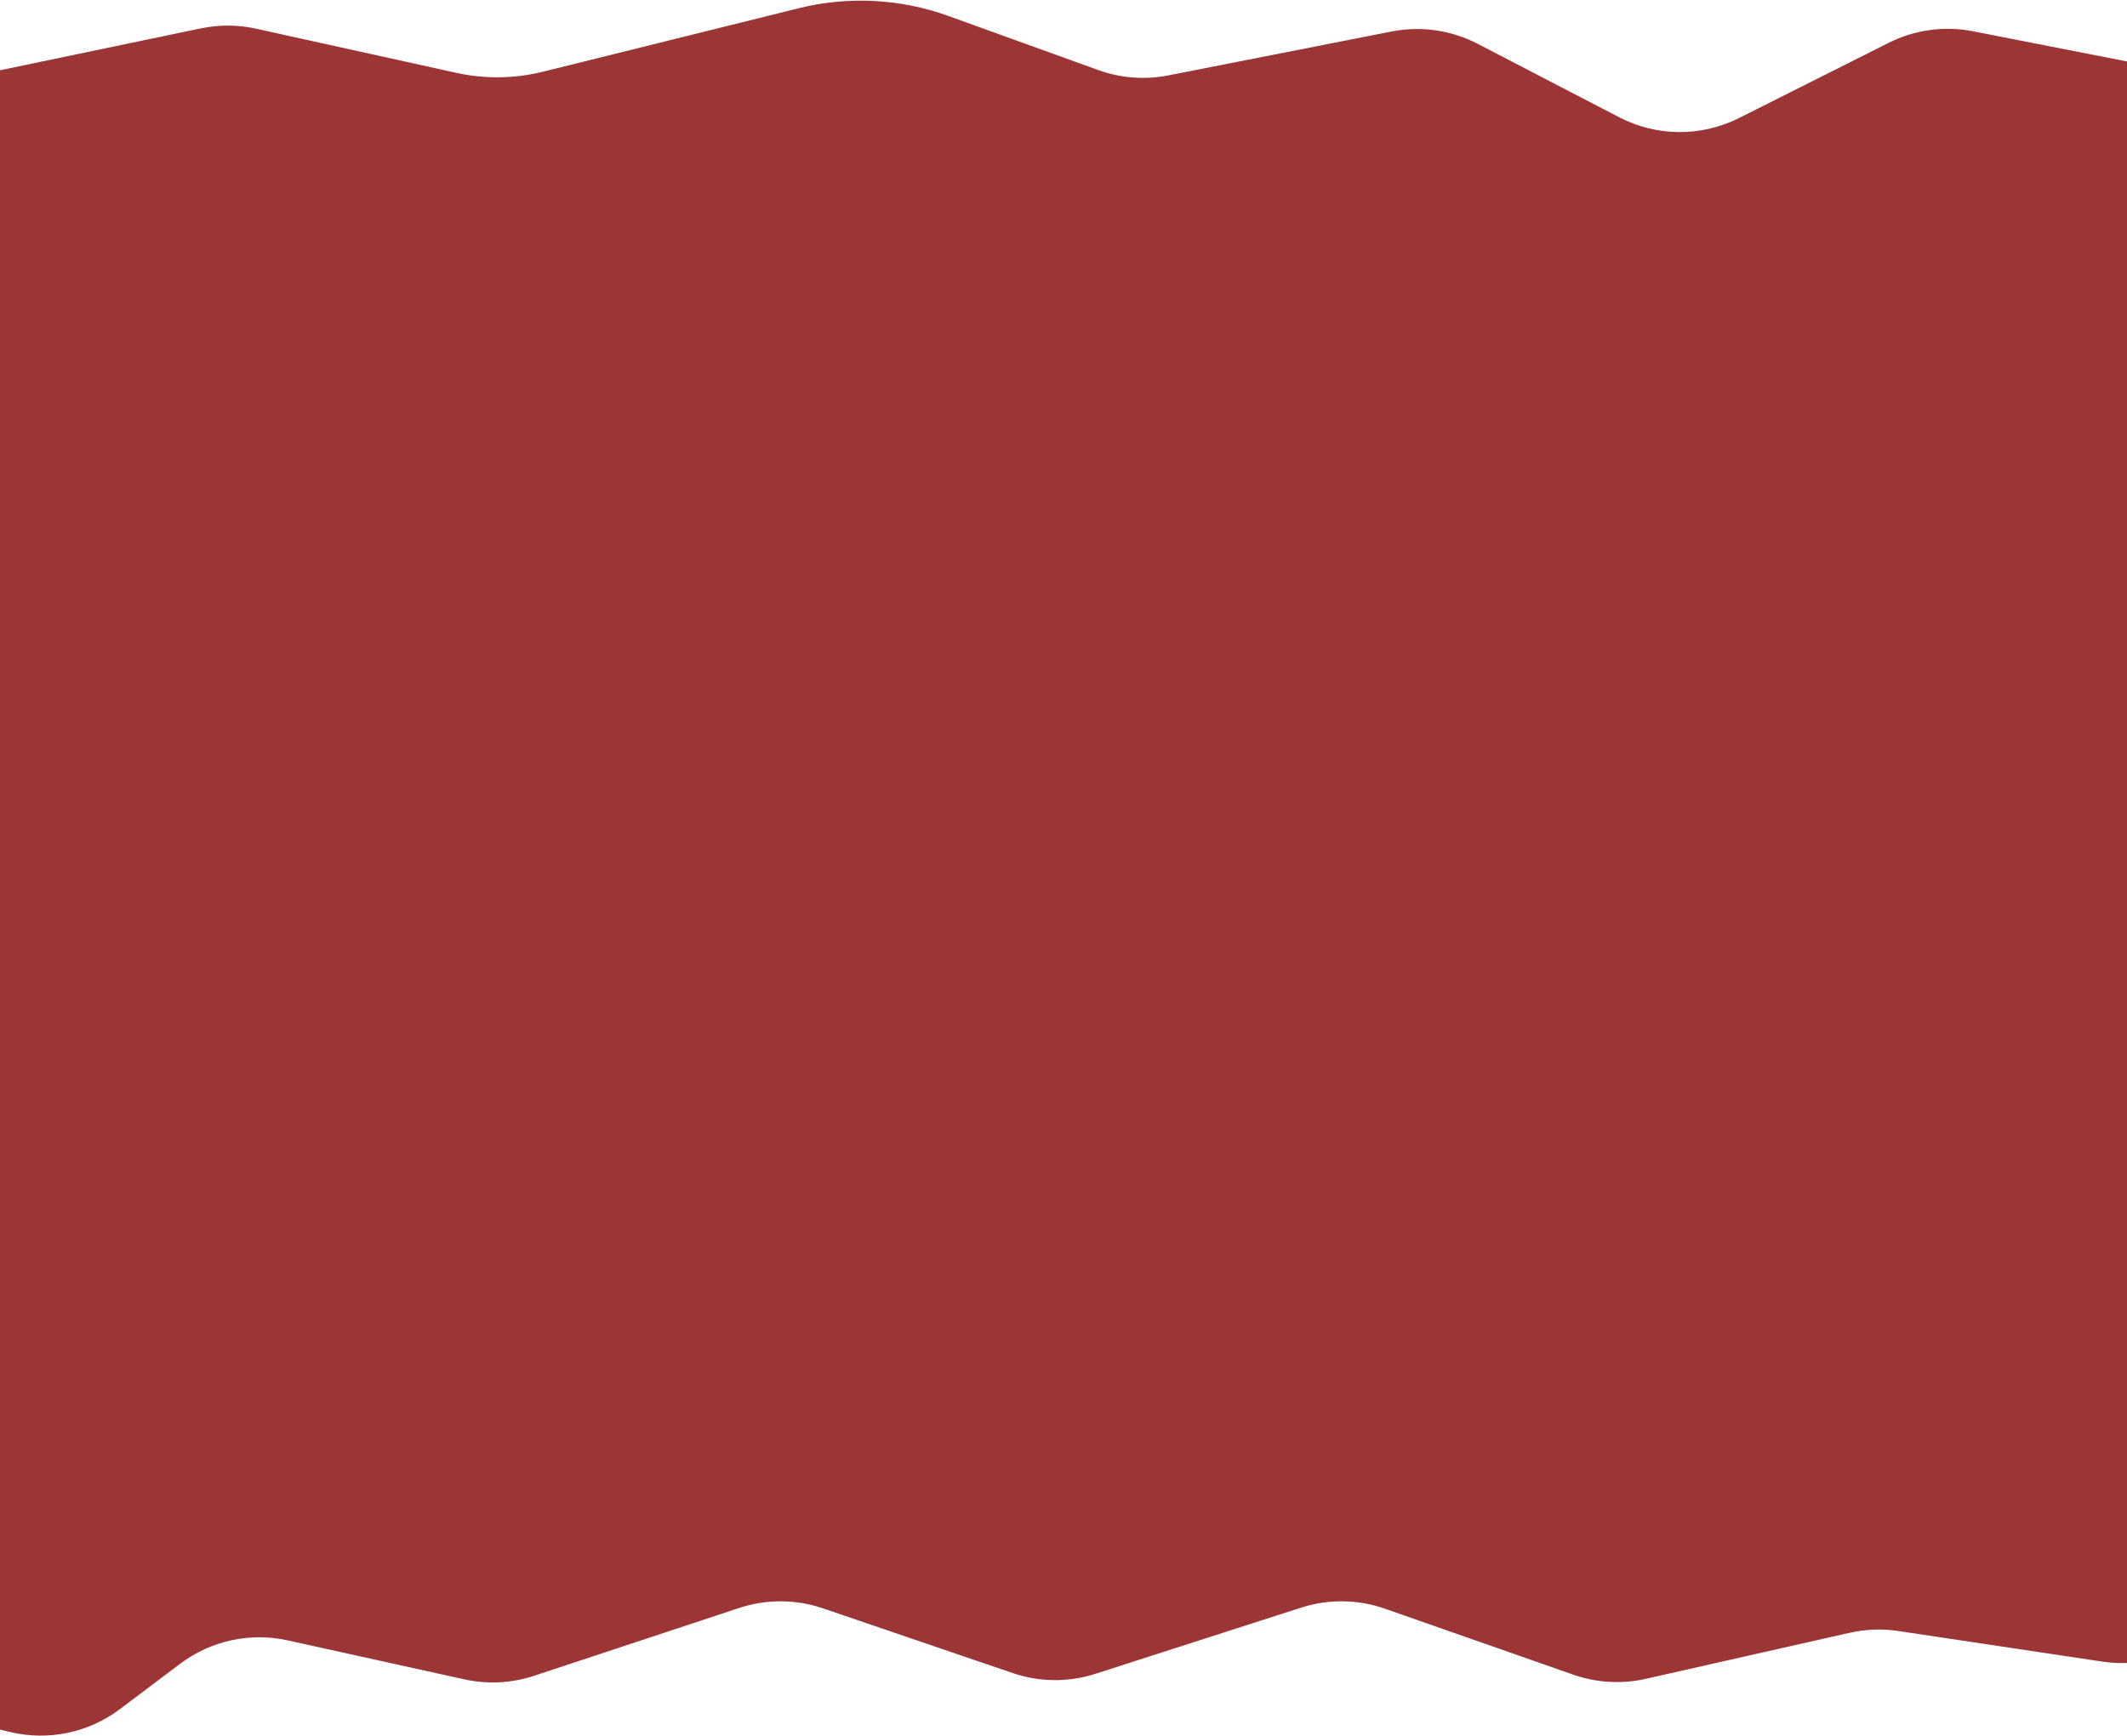 <svg width="1600" height="1306" viewBox="0 0 1600 1306" fill="none" xmlns="http://www.w3.org/2000/svg">
<path d="M-66.066 100.562C-51.988 76.05 -28.103 58.725 -0.431 52.953L151.105 21.347C164.815 18.488 178.975 18.57 192.651 21.587L343.181 54.803C364.712 59.554 387.05 59.262 408.449 53.95L600.789 6.199C638.077 -3.058 677.274 -1.035 713.412 12.012L826.135 52.709C843.021 58.806 861.247 60.196 878.862 56.731L1046.81 23.694C1068.81 19.366 1091.63 22.634 1111.53 32.964L1218.03 88.246C1246.22 102.879 1279.73 103.096 1308.11 88.829L1420.69 32.23C1440.32 22.364 1462.66 19.305 1484.22 23.534L1631.51 52.432C1662.27 58.468 1688.35 78.715 1701.83 107.018L1730.95 168.184C1742.49 192.405 1743.7 220.27 1734.31 245.4L1695.1 350.332C1685.71 375.461 1686.92 403.326 1698.45 427.547L1734.07 502.358C1743.74 522.65 1746.21 545.626 1741.08 567.509L1711.99 691.626C1710.26 699.03 1709.38 706.609 1709.38 714.214V871.167C1709.38 877.929 1708.69 884.673 1707.31 891.293L1683.66 1005.21C1681.5 1015.59 1681.03 1026.26 1682.26 1036.8L1694.39 1140.9C1701.94 1205.69 1645.86 1259.95 1581.36 1250.26L1427.96 1227.23C1415.81 1225.4 1403.42 1225.86 1391.44 1228.56L1238.02 1263.22C1219.9 1267.31 1201 1266.23 1183.47 1260.09L1041.81 1210.46C1021.44 1203.32 999.3 1203.04 978.754 1209.65L824.049 1259.43C803.764 1265.96 781.915 1265.77 761.748 1258.88L619.097 1210.2C598.669 1203.23 576.523 1203.13 556.031 1209.9L401.758 1260.93C384.843 1266.53 366.732 1267.46 349.335 1263.62L216.403 1234.29C188.161 1228.05 158.606 1234.48 135.505 1251.88L90.178 1286.03C66.655 1303.75 36.464 1310.07 7.806 1303.29L-38.3 1292.38C-91.647 1279.75 -124.574 1226.17 -111.744 1172.87L-94.696 1102.04C-90.5 1084.62 -91.116 1066.37 -96.477 1049.27L-127.177 951.314C-132.304 934.954 -133.095 917.544 -129.473 900.786L-93.759 735.595C-90.17 718.992 -90.912 701.745 -95.916 685.513L-115.633 621.544C-128.28 580.516 -128.924 536.725 -117.489 495.342L-95.57 416.018C-90.802 398.763 -90.802 380.538 -95.57 363.283L-123.993 260.422C-131.036 234.931 -127.588 207.682 -114.417 184.749L-66.066 100.562Z" fill="#9C3636"/>
</svg>
